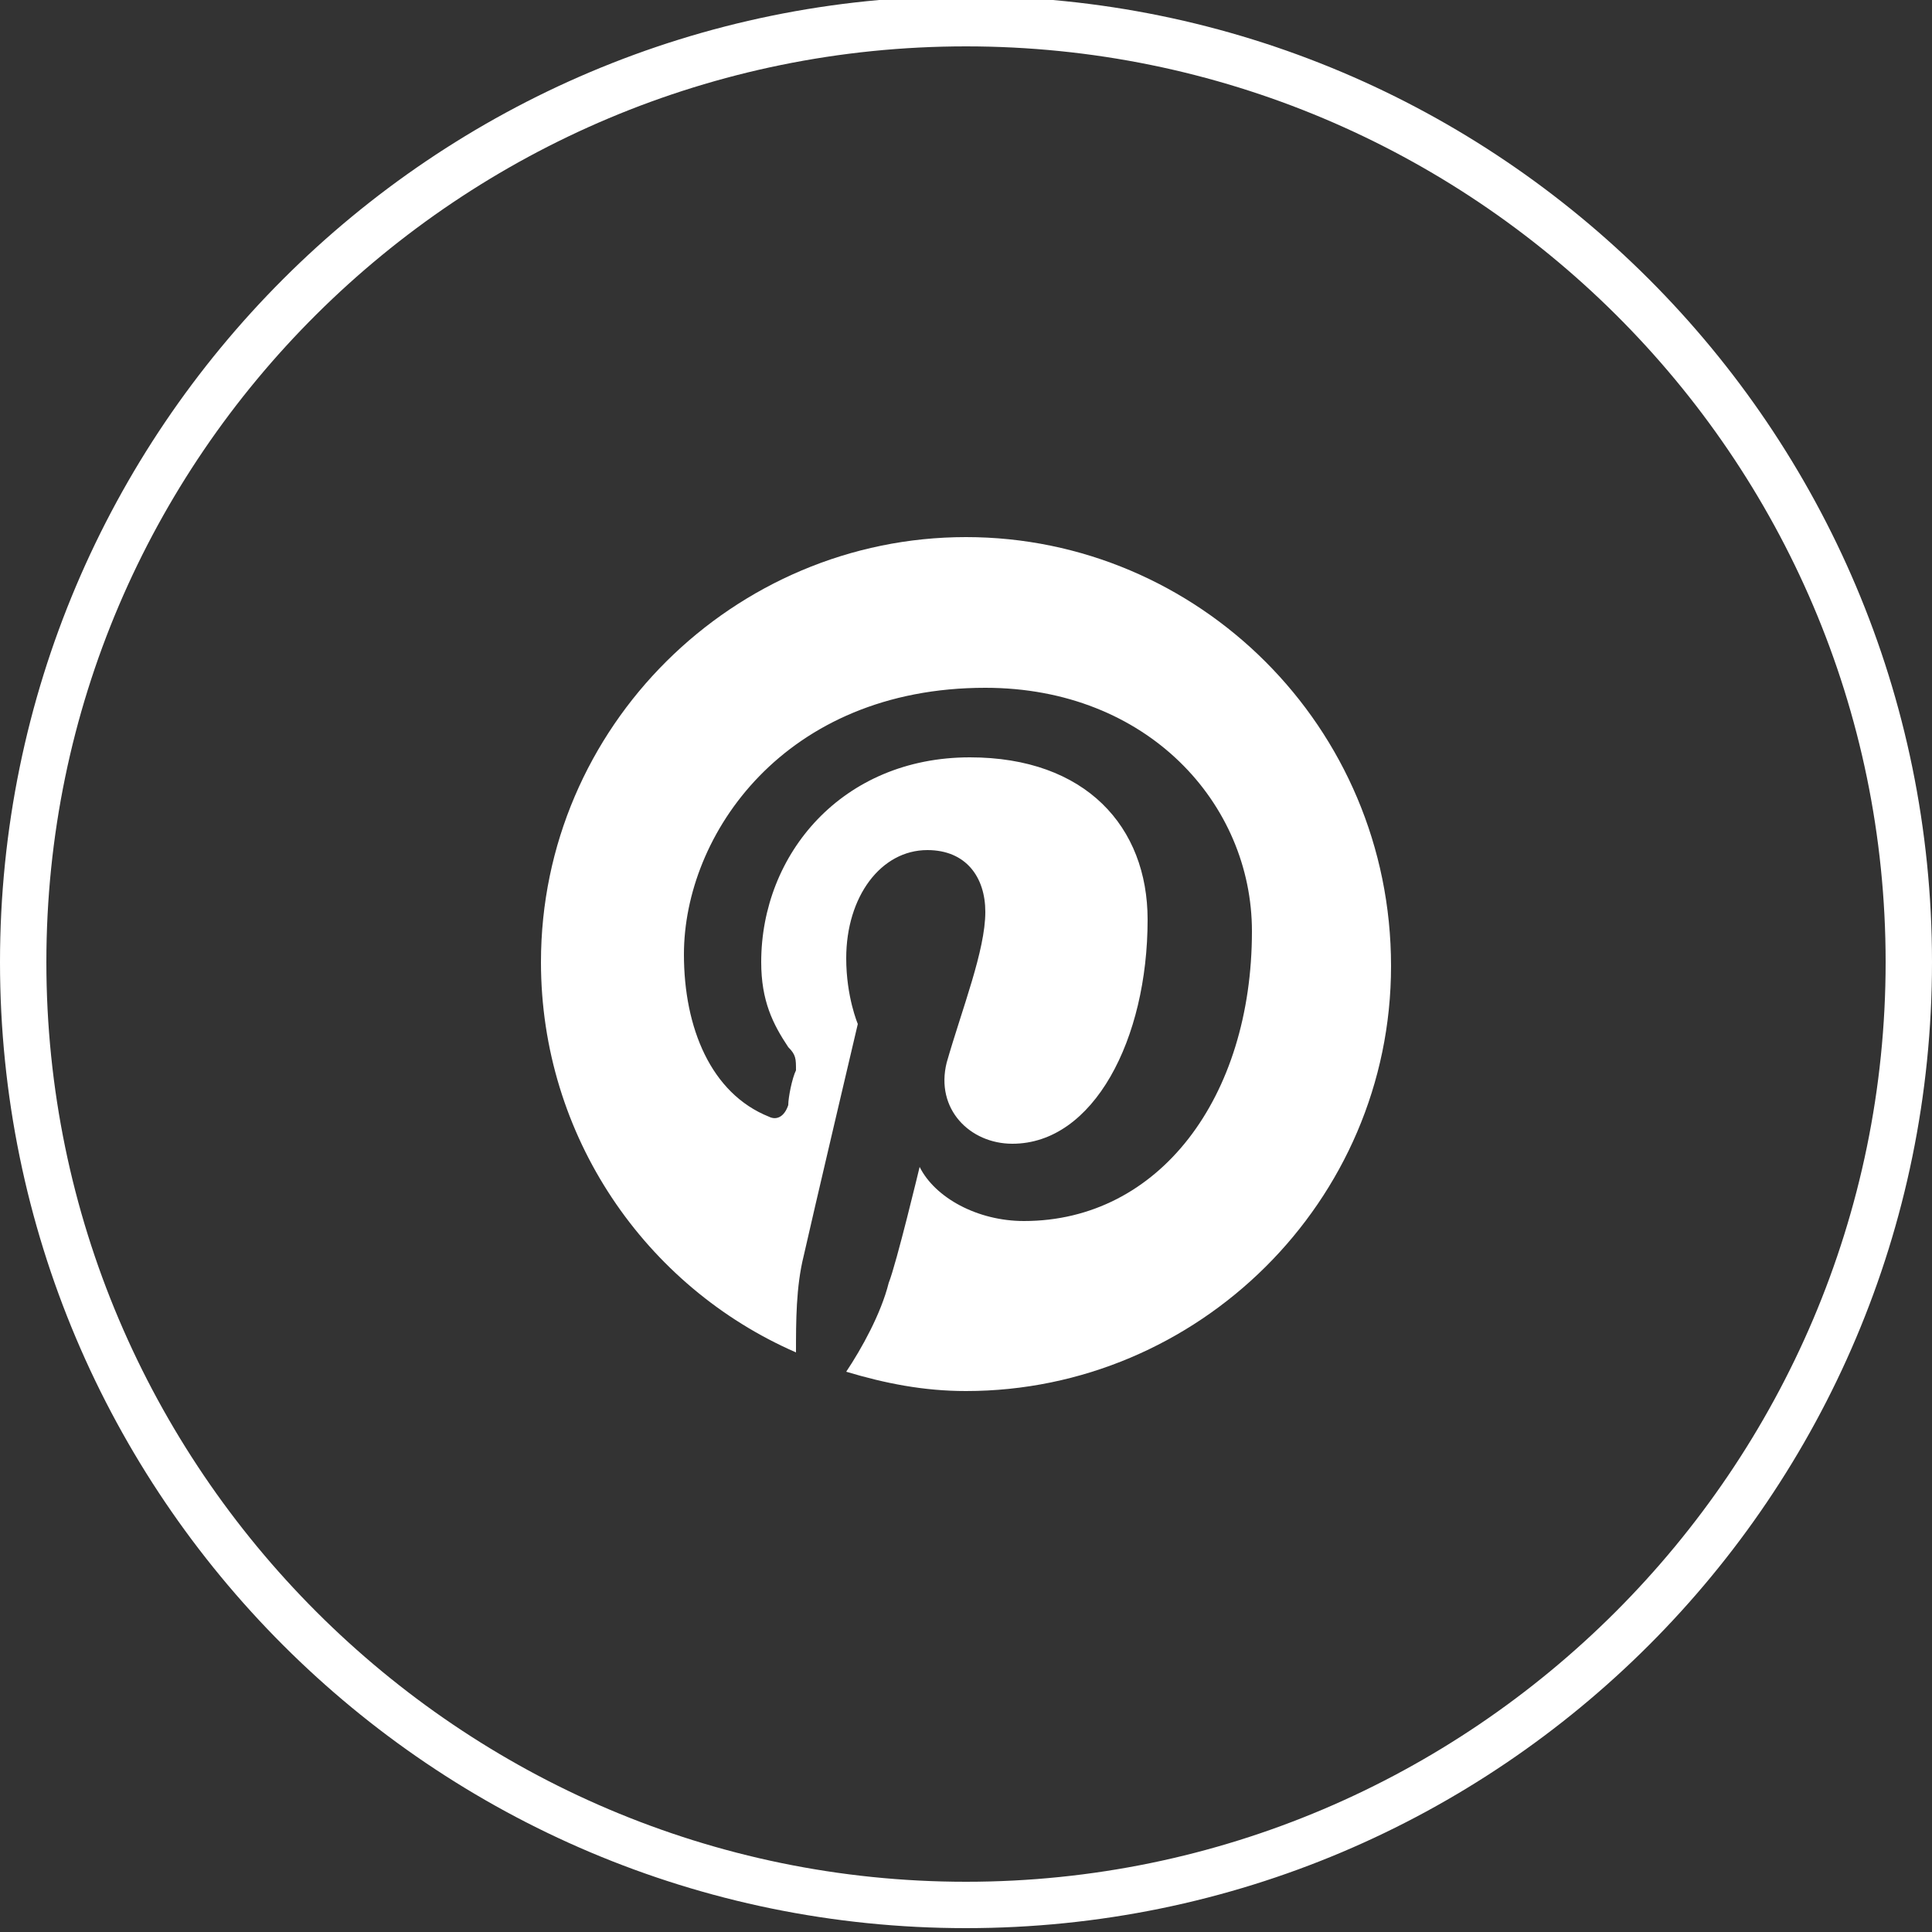 <?xml version="1.0" encoding="utf-8"?>
<!-- Generator: Adobe Illustrator 18.0.0, SVG Export Plug-In . SVG Version: 6.00 Build 0)  -->
<!DOCTYPE svg PUBLIC "-//W3C//DTD SVG 1.1//EN" "http://www.w3.org/Graphics/SVG/1.1/DTD/svg11.dtd">
<svg version="1.1" id="Layer_1" xmlns="http://www.w3.org/2000/svg" xmlns:xlink="http://www.w3.org/1999/xlink" x="0px" y="0px"
	 width="50px" height="50px" viewBox="0 0 50 50" enable-background="new 0 0 50 50" xml:space="preserve">
<rect x="0" y="0" width="50" height="50" fill="#333333" stroke="none"/>
<g id="Pinterest">
	<path fill="#FFFFFF" d="M25,49.9c-13.8,0-25-11.2-25-25c0-13.8,11.2-25,25-25s25,11.2,25,25C50,38.7,38.8,49.9,25,49.9z M25,1.2
		C11.9,1.2,1.2,11.8,1.2,24.9C1.2,38,11.9,48.7,25,48.7S48.8,38,48.8,24.9C48.8,11.8,38.1,1.2,25,1.2z"/>
	<path fill="#FFFFFF" d="M25,13.9c-6,0-11,4.9-11,11c0,4.5,2.7,8.4,6.6,10.1c0-0.8,0-1.7,0.2-2.5c0.2-0.9,1.4-6,1.4-6
		s-0.3-0.7-0.3-1.7c0-1.6,0.9-2.8,2.1-2.8c1,0,1.5,0.7,1.5,1.6c0,1-0.6,2.5-1,3.9c-0.3,1.2,0.6,2.1,1.7,2.1c2.1,0,3.5-2.7,3.5-5.8
		c0-2.4-1.6-4.2-4.6-4.2c-3.3,0-5.4,2.5-5.4,5.3c0,1,0.3,1.6,0.7,2.2c0.2,0.2,0.2,0.3,0.2,0.6c-0.1,0.2-0.2,0.7-0.2,0.9
		c-0.1,0.3-0.3,0.4-0.5,0.3c-1.5-0.6-2.2-2.3-2.2-4.2c0-3.1,2.6-6.9,7.8-6.9c4.2,0,6.9,3,6.9,6.3c0,4.3-2.4,7.5-5.9,7.5
		c-1.2,0-2.3-0.6-2.7-1.4c0,0-0.6,2.5-0.8,3c-0.2,0.8-0.7,1.7-1.1,2.3c1,0.3,2,0.5,3.1,0.5c6,0,11-4.9,11-11
		C36,18.8,31,13.9,25,13.9"/>
</g>
</svg>

